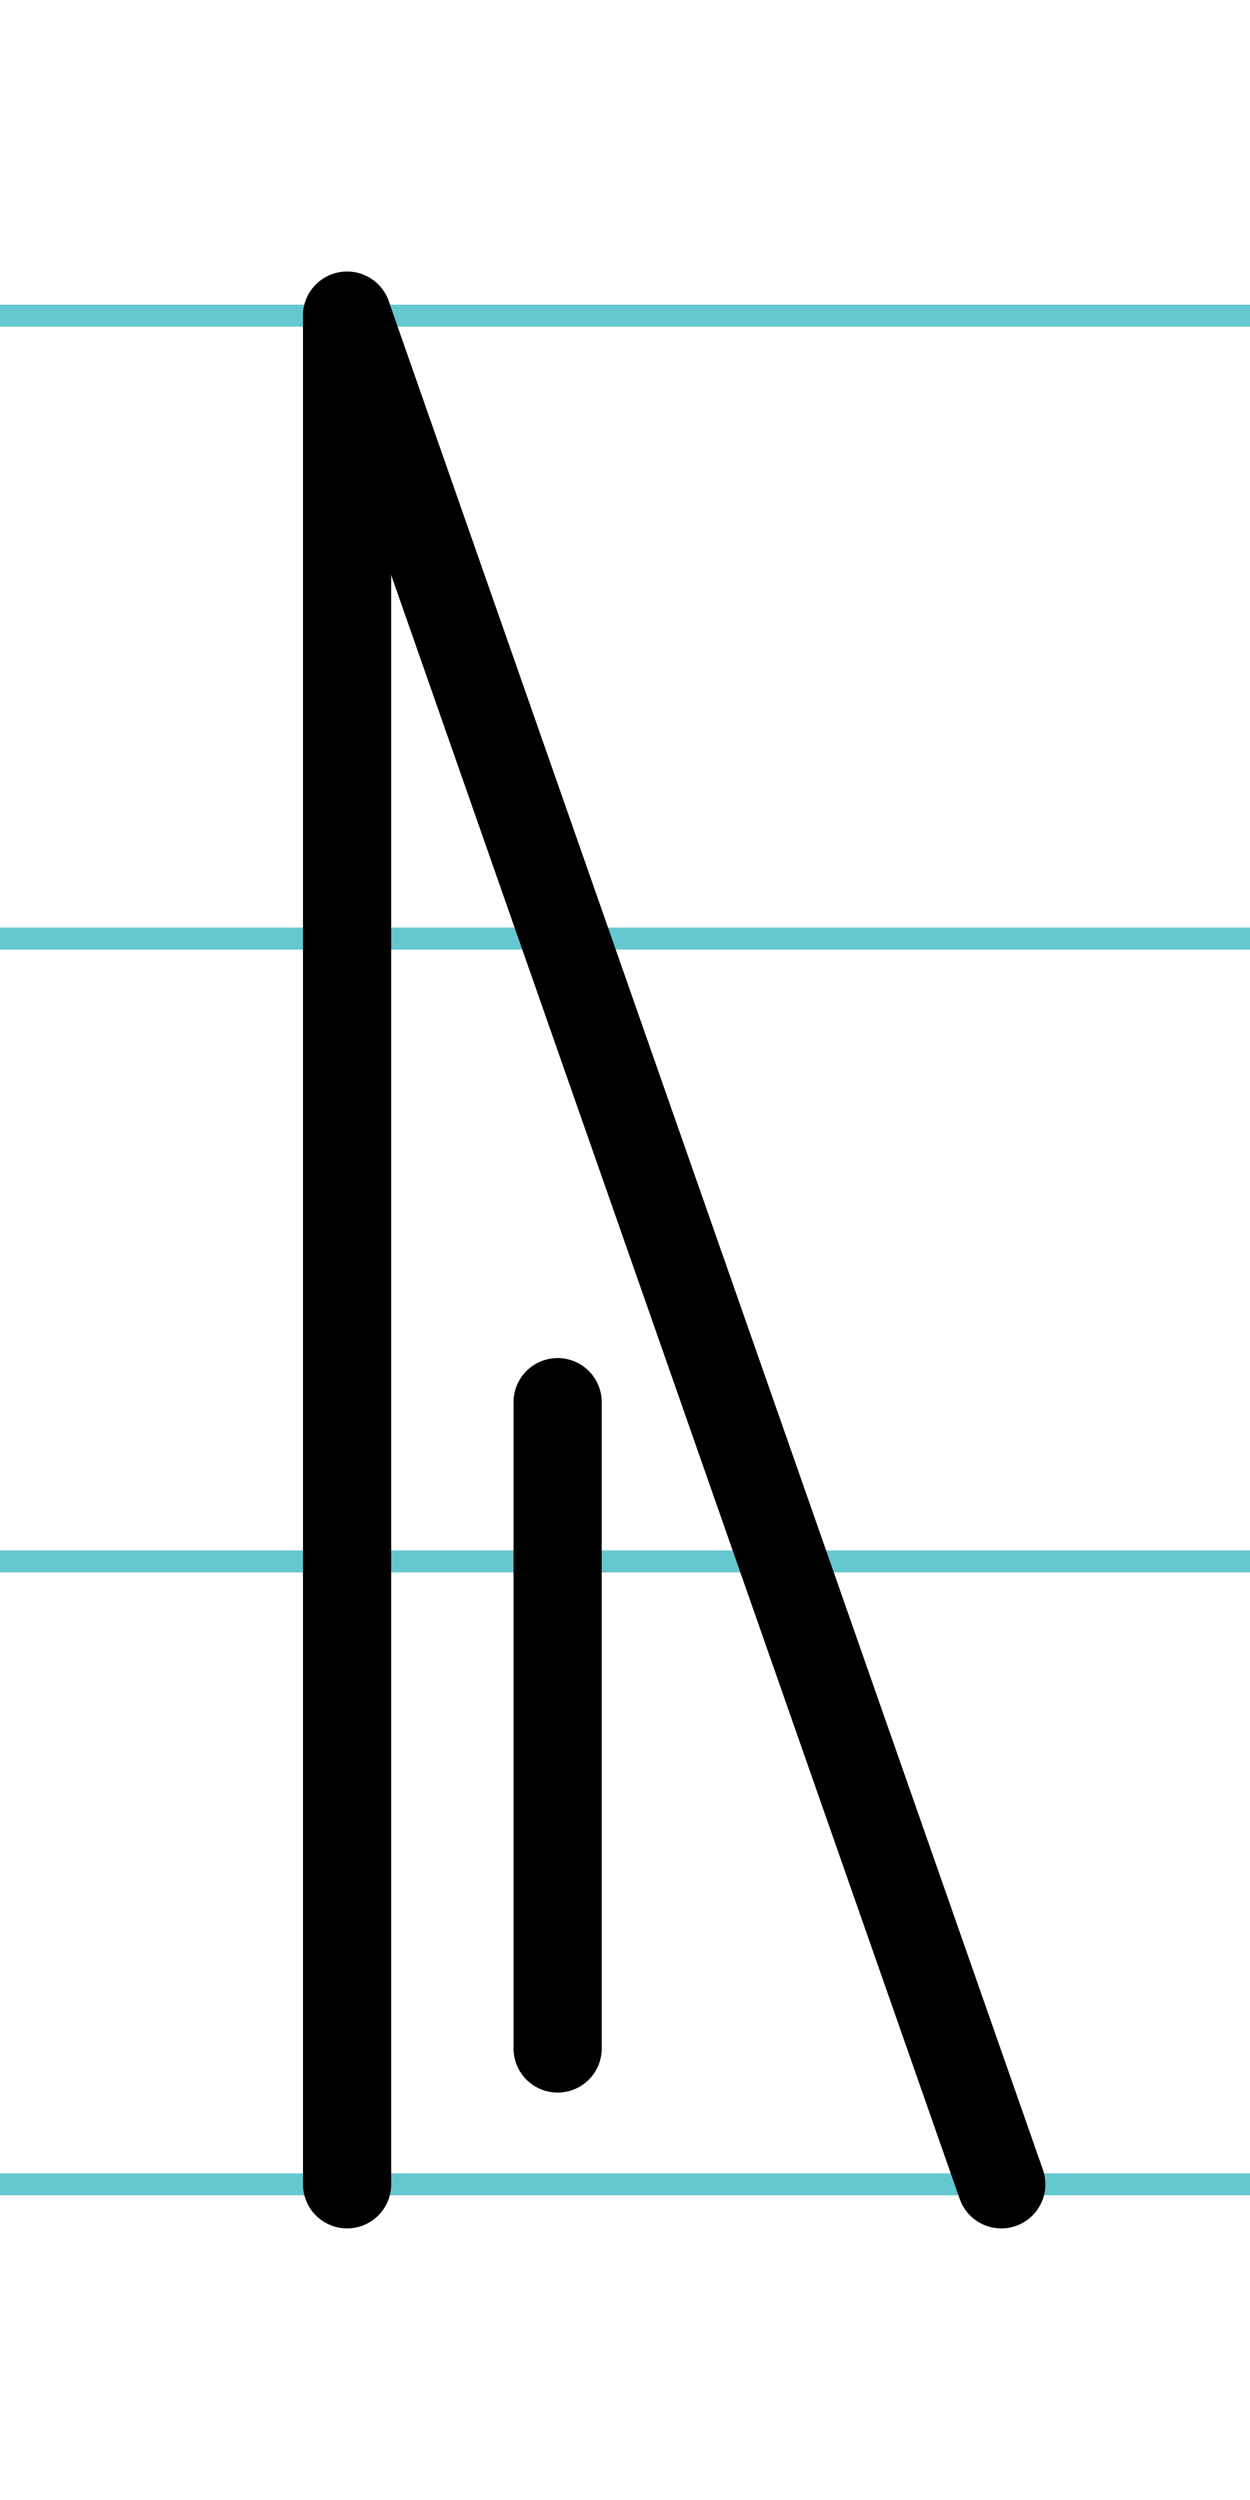 <?xml version="1.0" encoding="UTF-8"?>
<svg xmlns="http://www.w3.org/2000/svg" width="20mm" height="40mm" viewBox="0 0 56.693 113.386">
  <g id="a" data-name="Ebene_1">
    <line x1="-596.226" y1="14.318" x2="1039.993" y2="14.318" fill="none" stroke="#65c8d0" stroke-miterlimit="10"/>
    <line x1="-596.226" y1="42.568" x2="1039.993" y2="42.568" fill="none" stroke="#65c8d0" stroke-miterlimit="10"/>
    <line x1="-596.226" y1="70.818" x2="1039.993" y2="70.818" fill="none" stroke="#65c8d0" stroke-miterlimit="10"/>
    <line x1="-596.226" y1="99.068" x2="1039.993" y2="99.068" fill="none" stroke="#65c8d0" stroke-miterlimit="10"/>
  </g>
  <g id="b" data-name="Ebene_2">
    <g>
      <line x1="25.291" y1="63.594" x2="25.291" y2="92.908" fill="none" stroke="#000" stroke-linecap="round" stroke-miterlimit="10" stroke-width="4"/>
      <line x1="15.742" y1="14.318" x2="15.742" y2="99.068" fill="none" stroke="#000" stroke-linecap="round" stroke-miterlimit="10" stroke-width="4"/>
      <line x1="15.742" y1="14.318" x2="45.413" y2="99.068" fill="none" stroke="#000" stroke-linecap="round" stroke-miterlimit="10" stroke-width="4"/>
    </g>
  </g>
</svg>